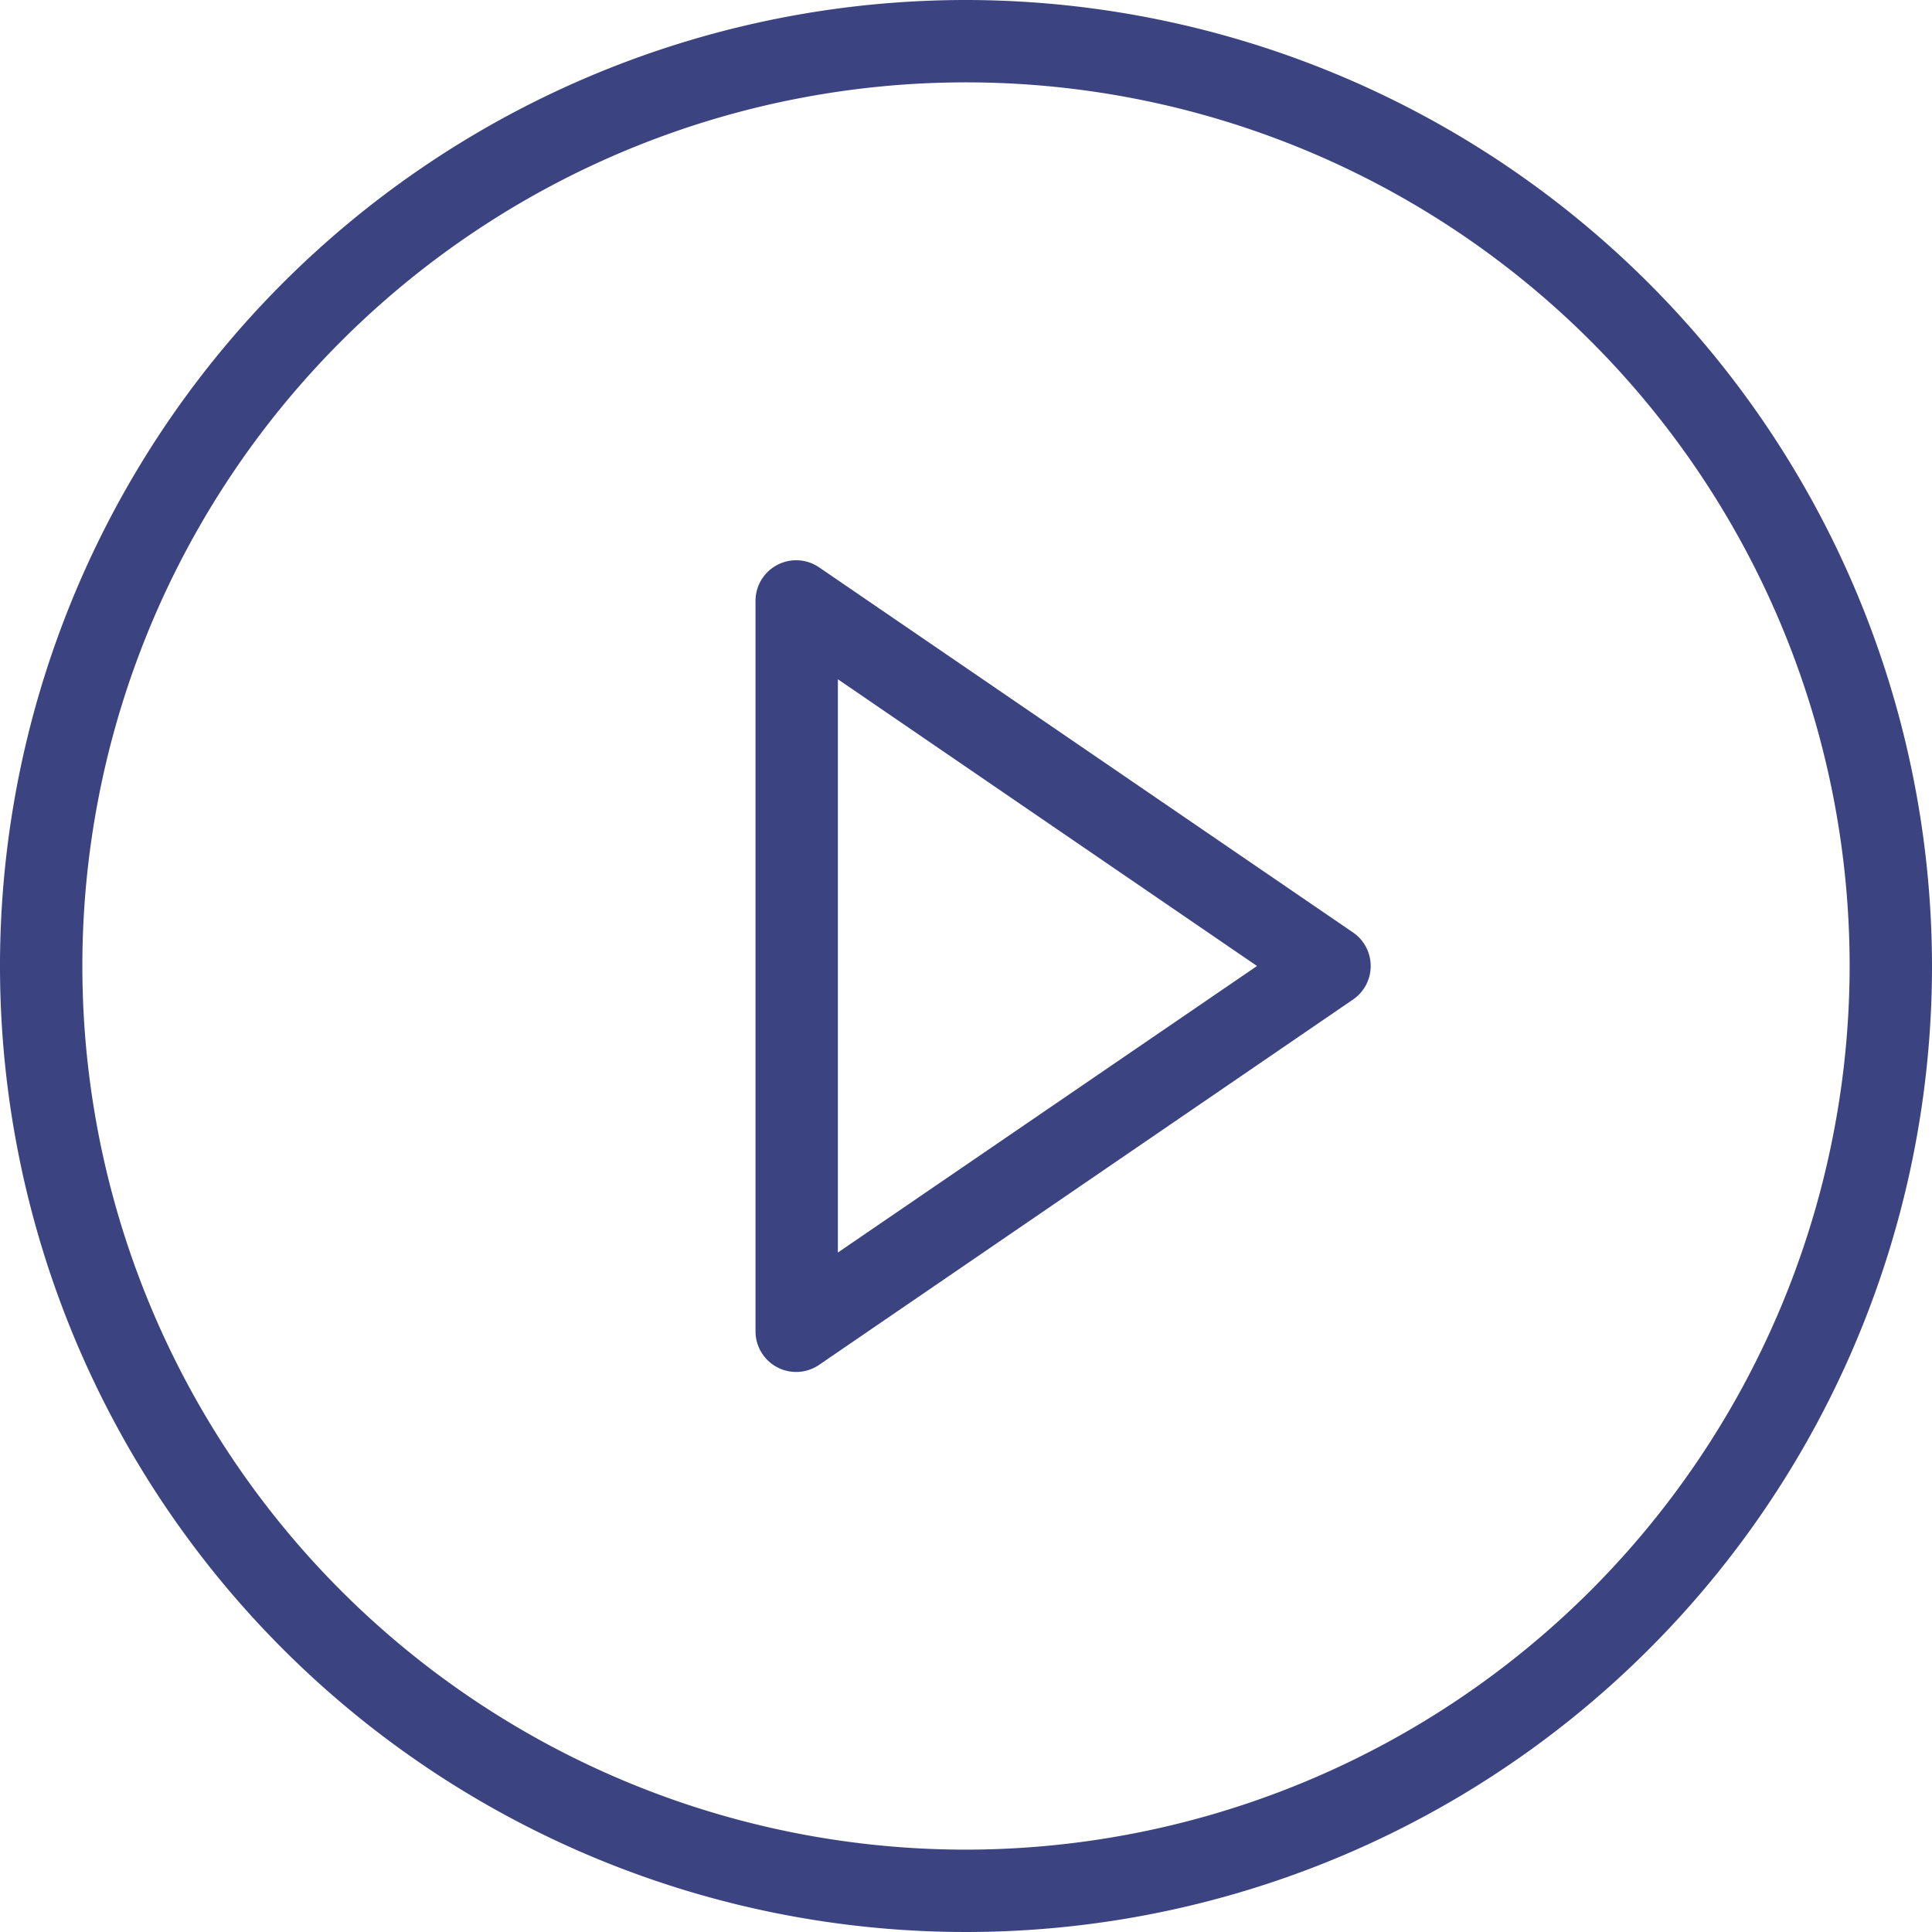 <svg id="Layer_1" data-name="Layer 1" xmlns="http://www.w3.org/2000/svg" viewBox="0 0 95 95"><defs><style>.cls-1{fill:#3b4381;}</style></defs><title>video-marketing</title><path class="cls-1" d="M294,550.33l-26.19-17.91a2,2,0,0,0-3.16,1.67v35.83a2,2,0,0,0,3.16,1.67L294,553.67A2,2,0,0,0,294,550.33Zm-25.3,15.76V537.9L289.31,552ZM275,504.5A47.5,47.5,0,1,0,322.5,552,47.55,47.55,0,0,0,275,504.5Zm0,90.95A43.45,43.45,0,1,1,318.45,552,43.49,43.49,0,0,1,275,595.45Z" transform="translate(-227.5 -504.5)"/></svg>